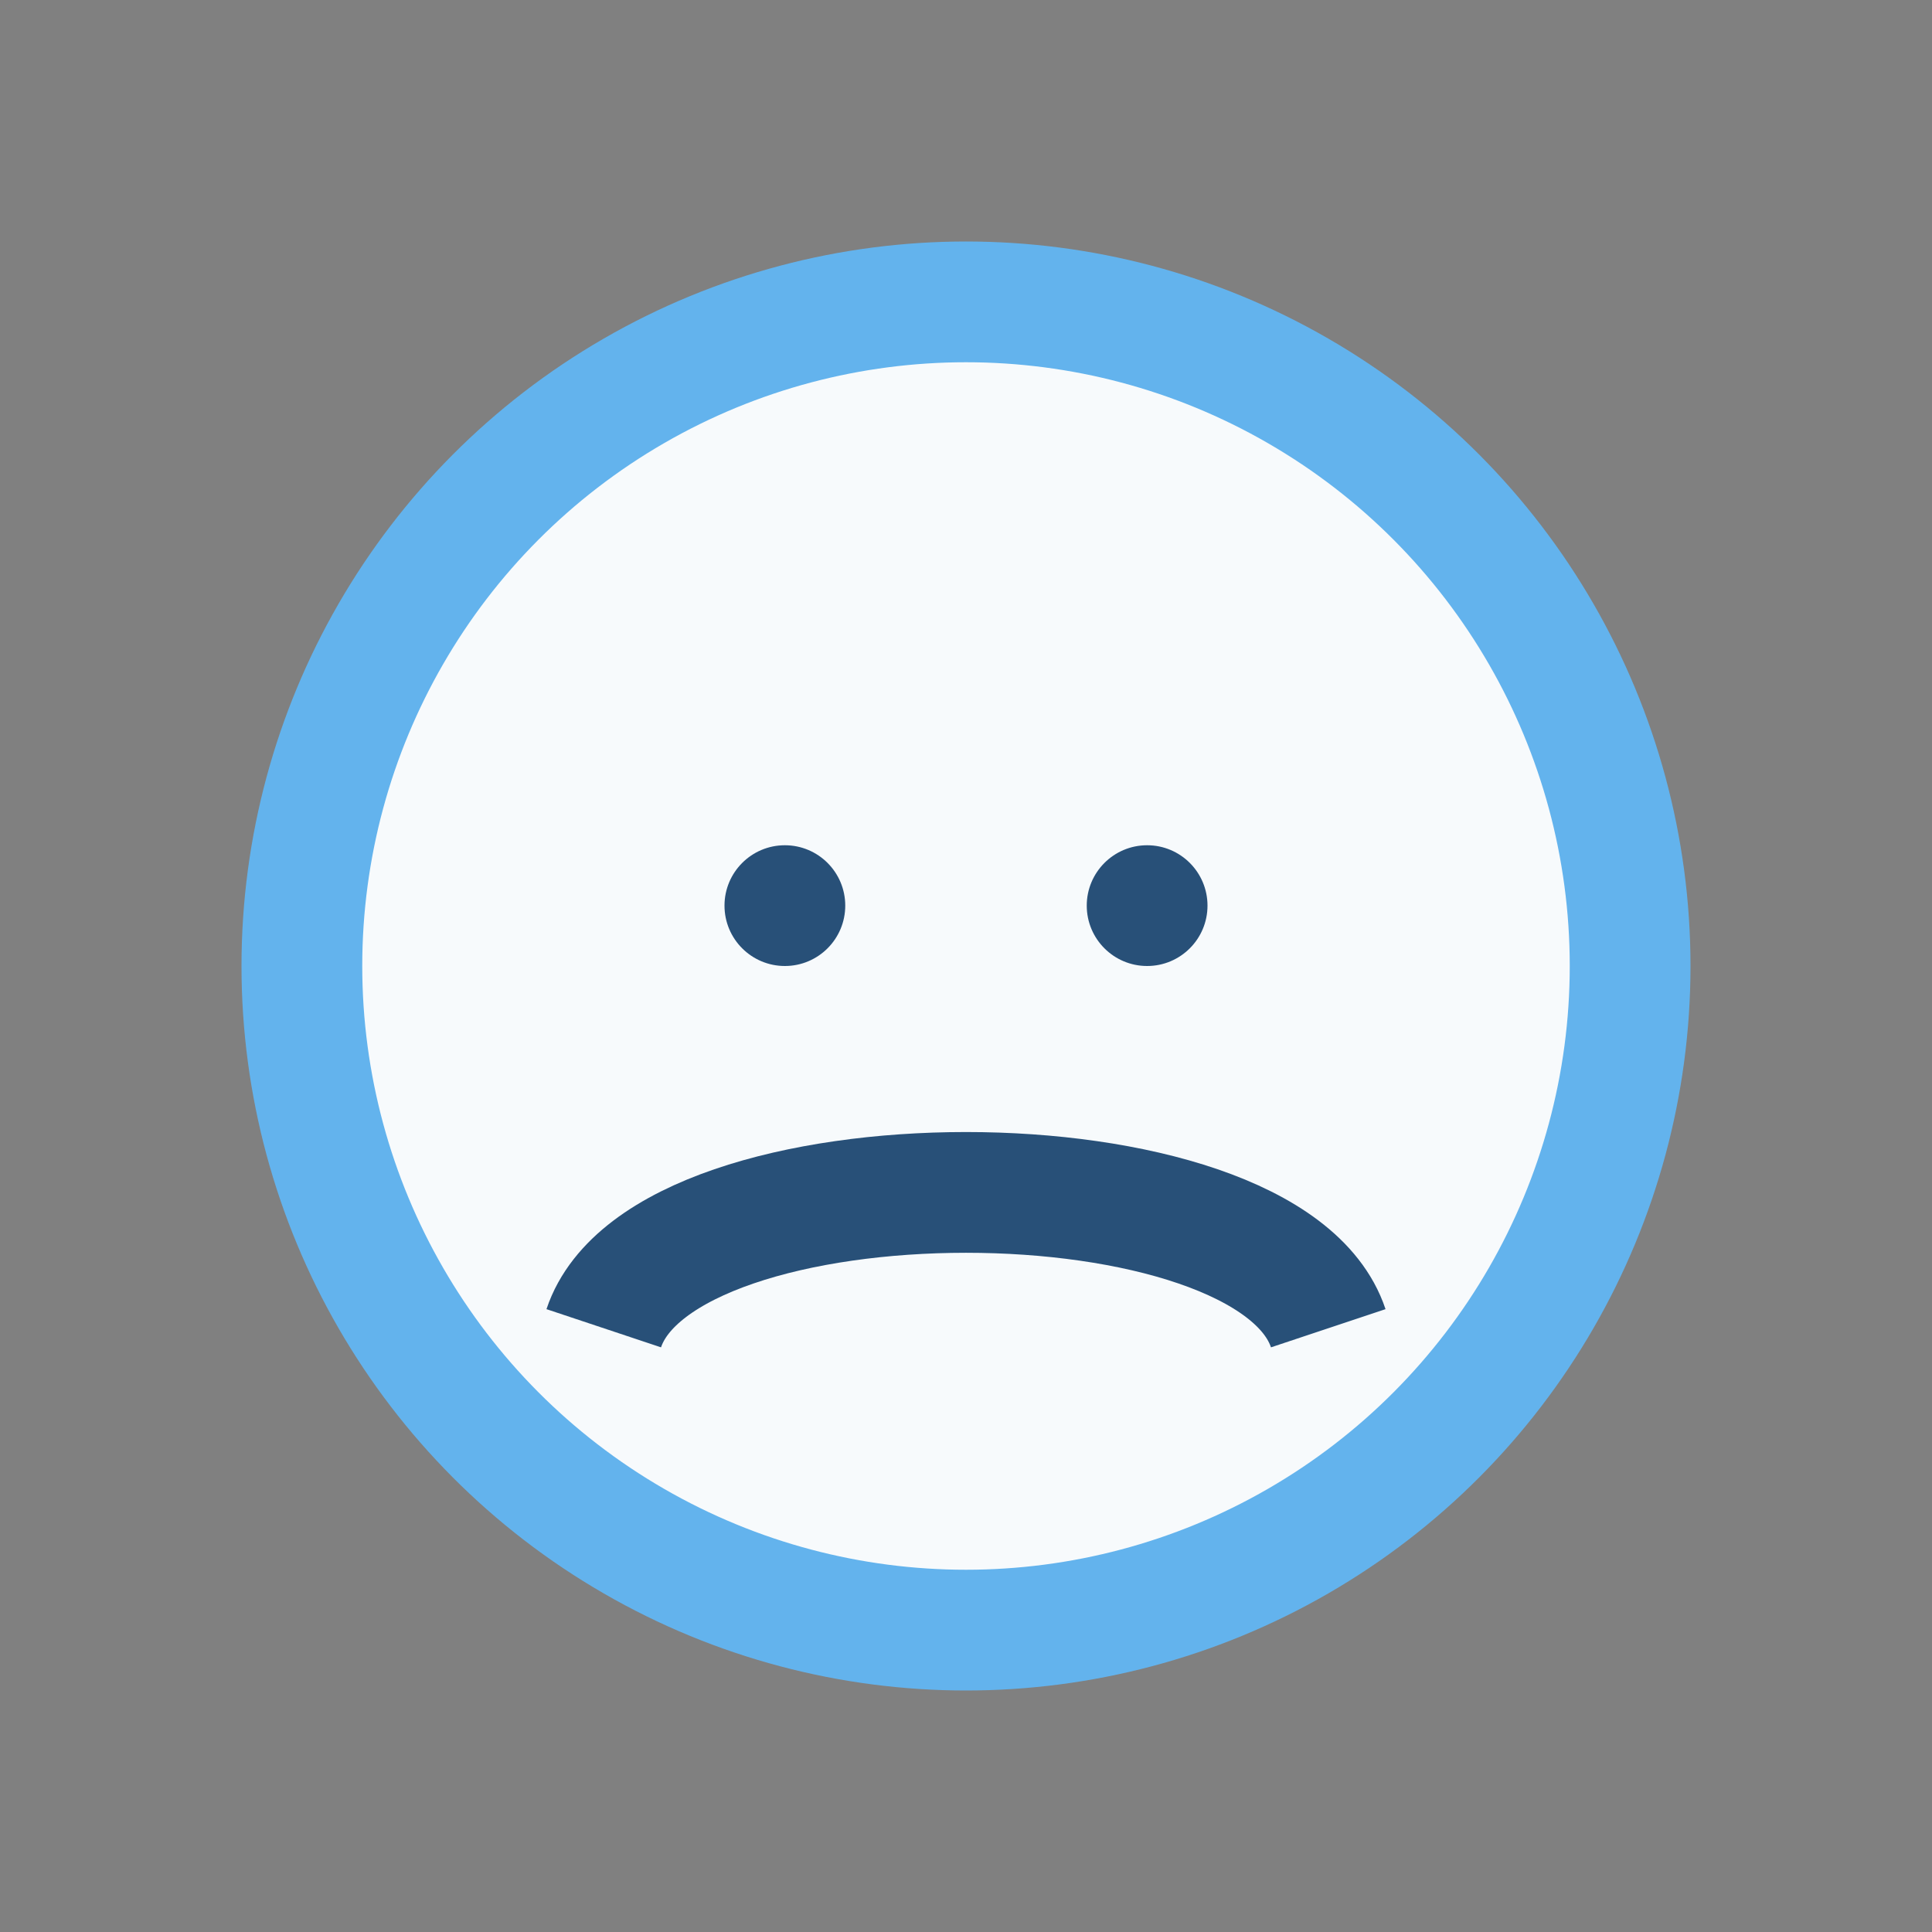 <?xml version="1.0" encoding="UTF-8"?>
<svg xmlns="http://www.w3.org/2000/svg" width="32" height="32" viewBox="0 0 32 32"><rect x="0" y="0" width="32" height="32" fill="#808080" stroke="none"/><circle cx="16" cy="16" r="11" fill="#F7FAFC" stroke="#63B3ED" stroke-width="2"/><path d="M10 22c1-3 11-3 12 0" fill="none" stroke="#285078" stroke-width="2"/><circle cx="13" cy="15" r="1" fill="#285078"/><circle cx="19" cy="15" r="1" fill="#285078"/></svg>